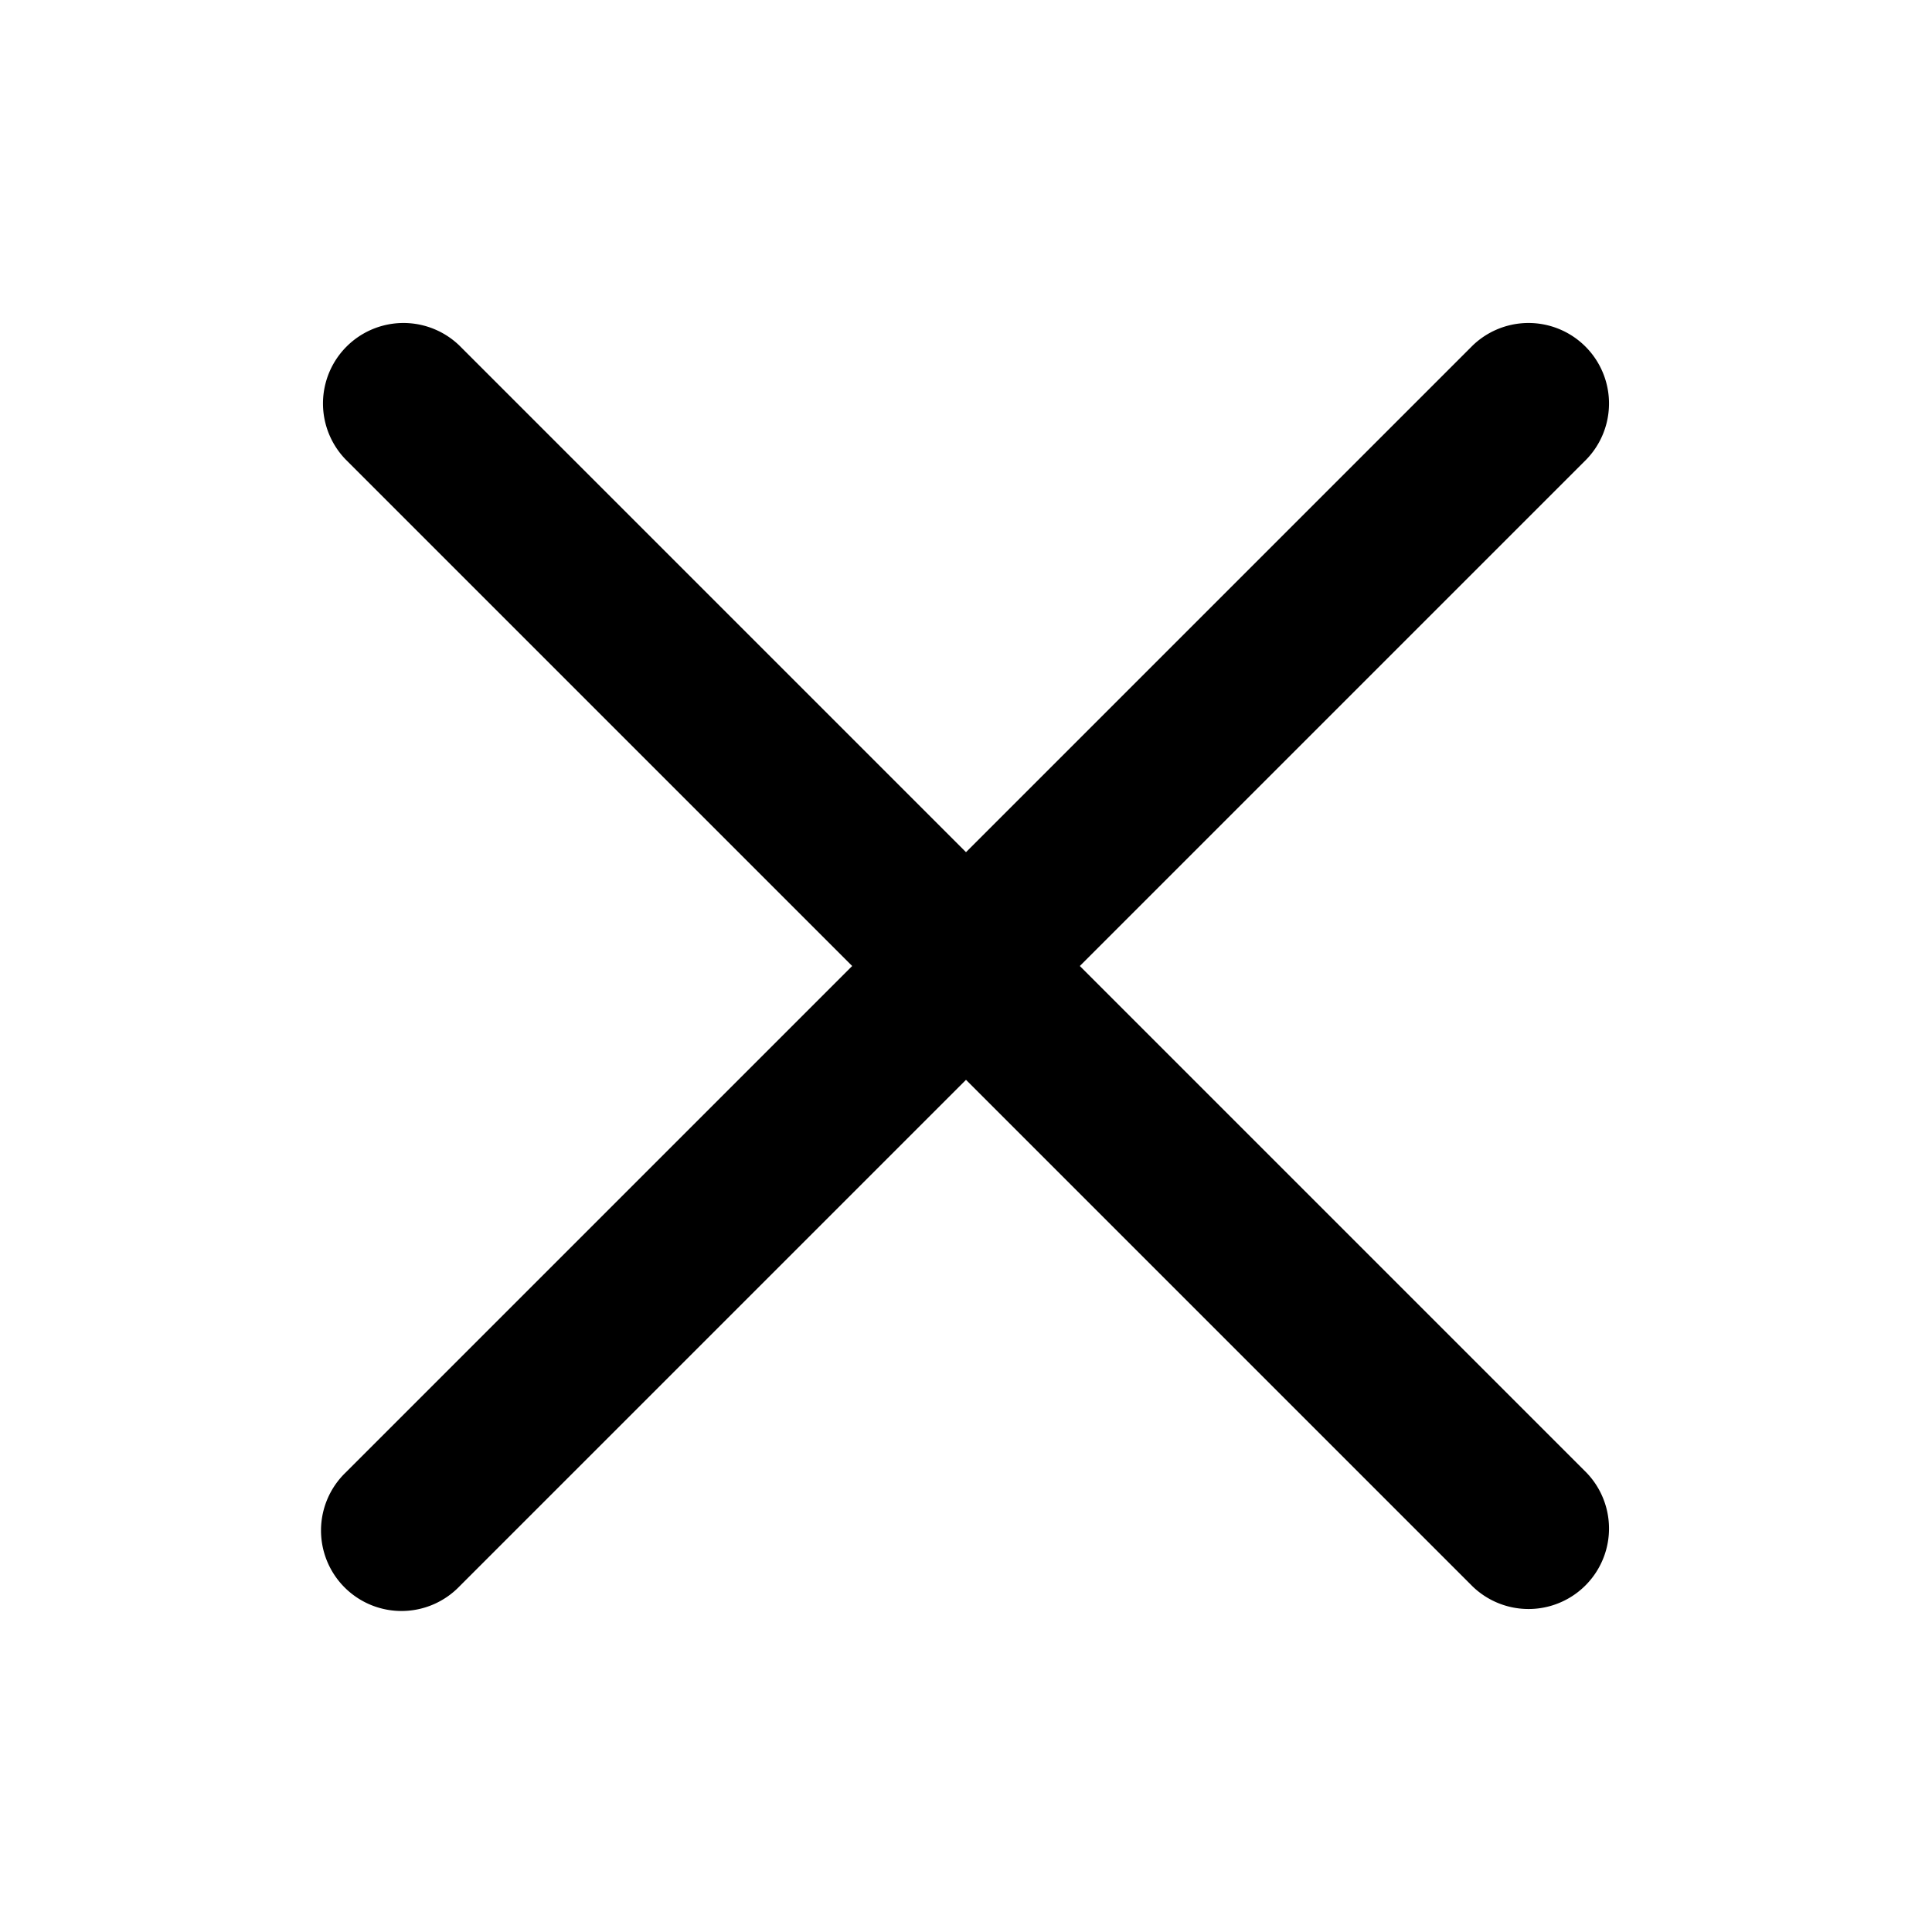 <svg xmlns="http://www.w3.org/2000/svg" width="24" height="24" fill="none"><path fill="#000" d="M18.293 19.707a1 1 0 0 0 1.414-1.414L13.414 12l6.293-6.293a1 1 0 0 0-1.414-1.414L12 10.586 5.707 4.293a1 1 0 0 0-1.414 1.414L10.586 12l-6.293 6.293a1 1 0 1 0 1.414 1.414L12 13.414z"/></svg>